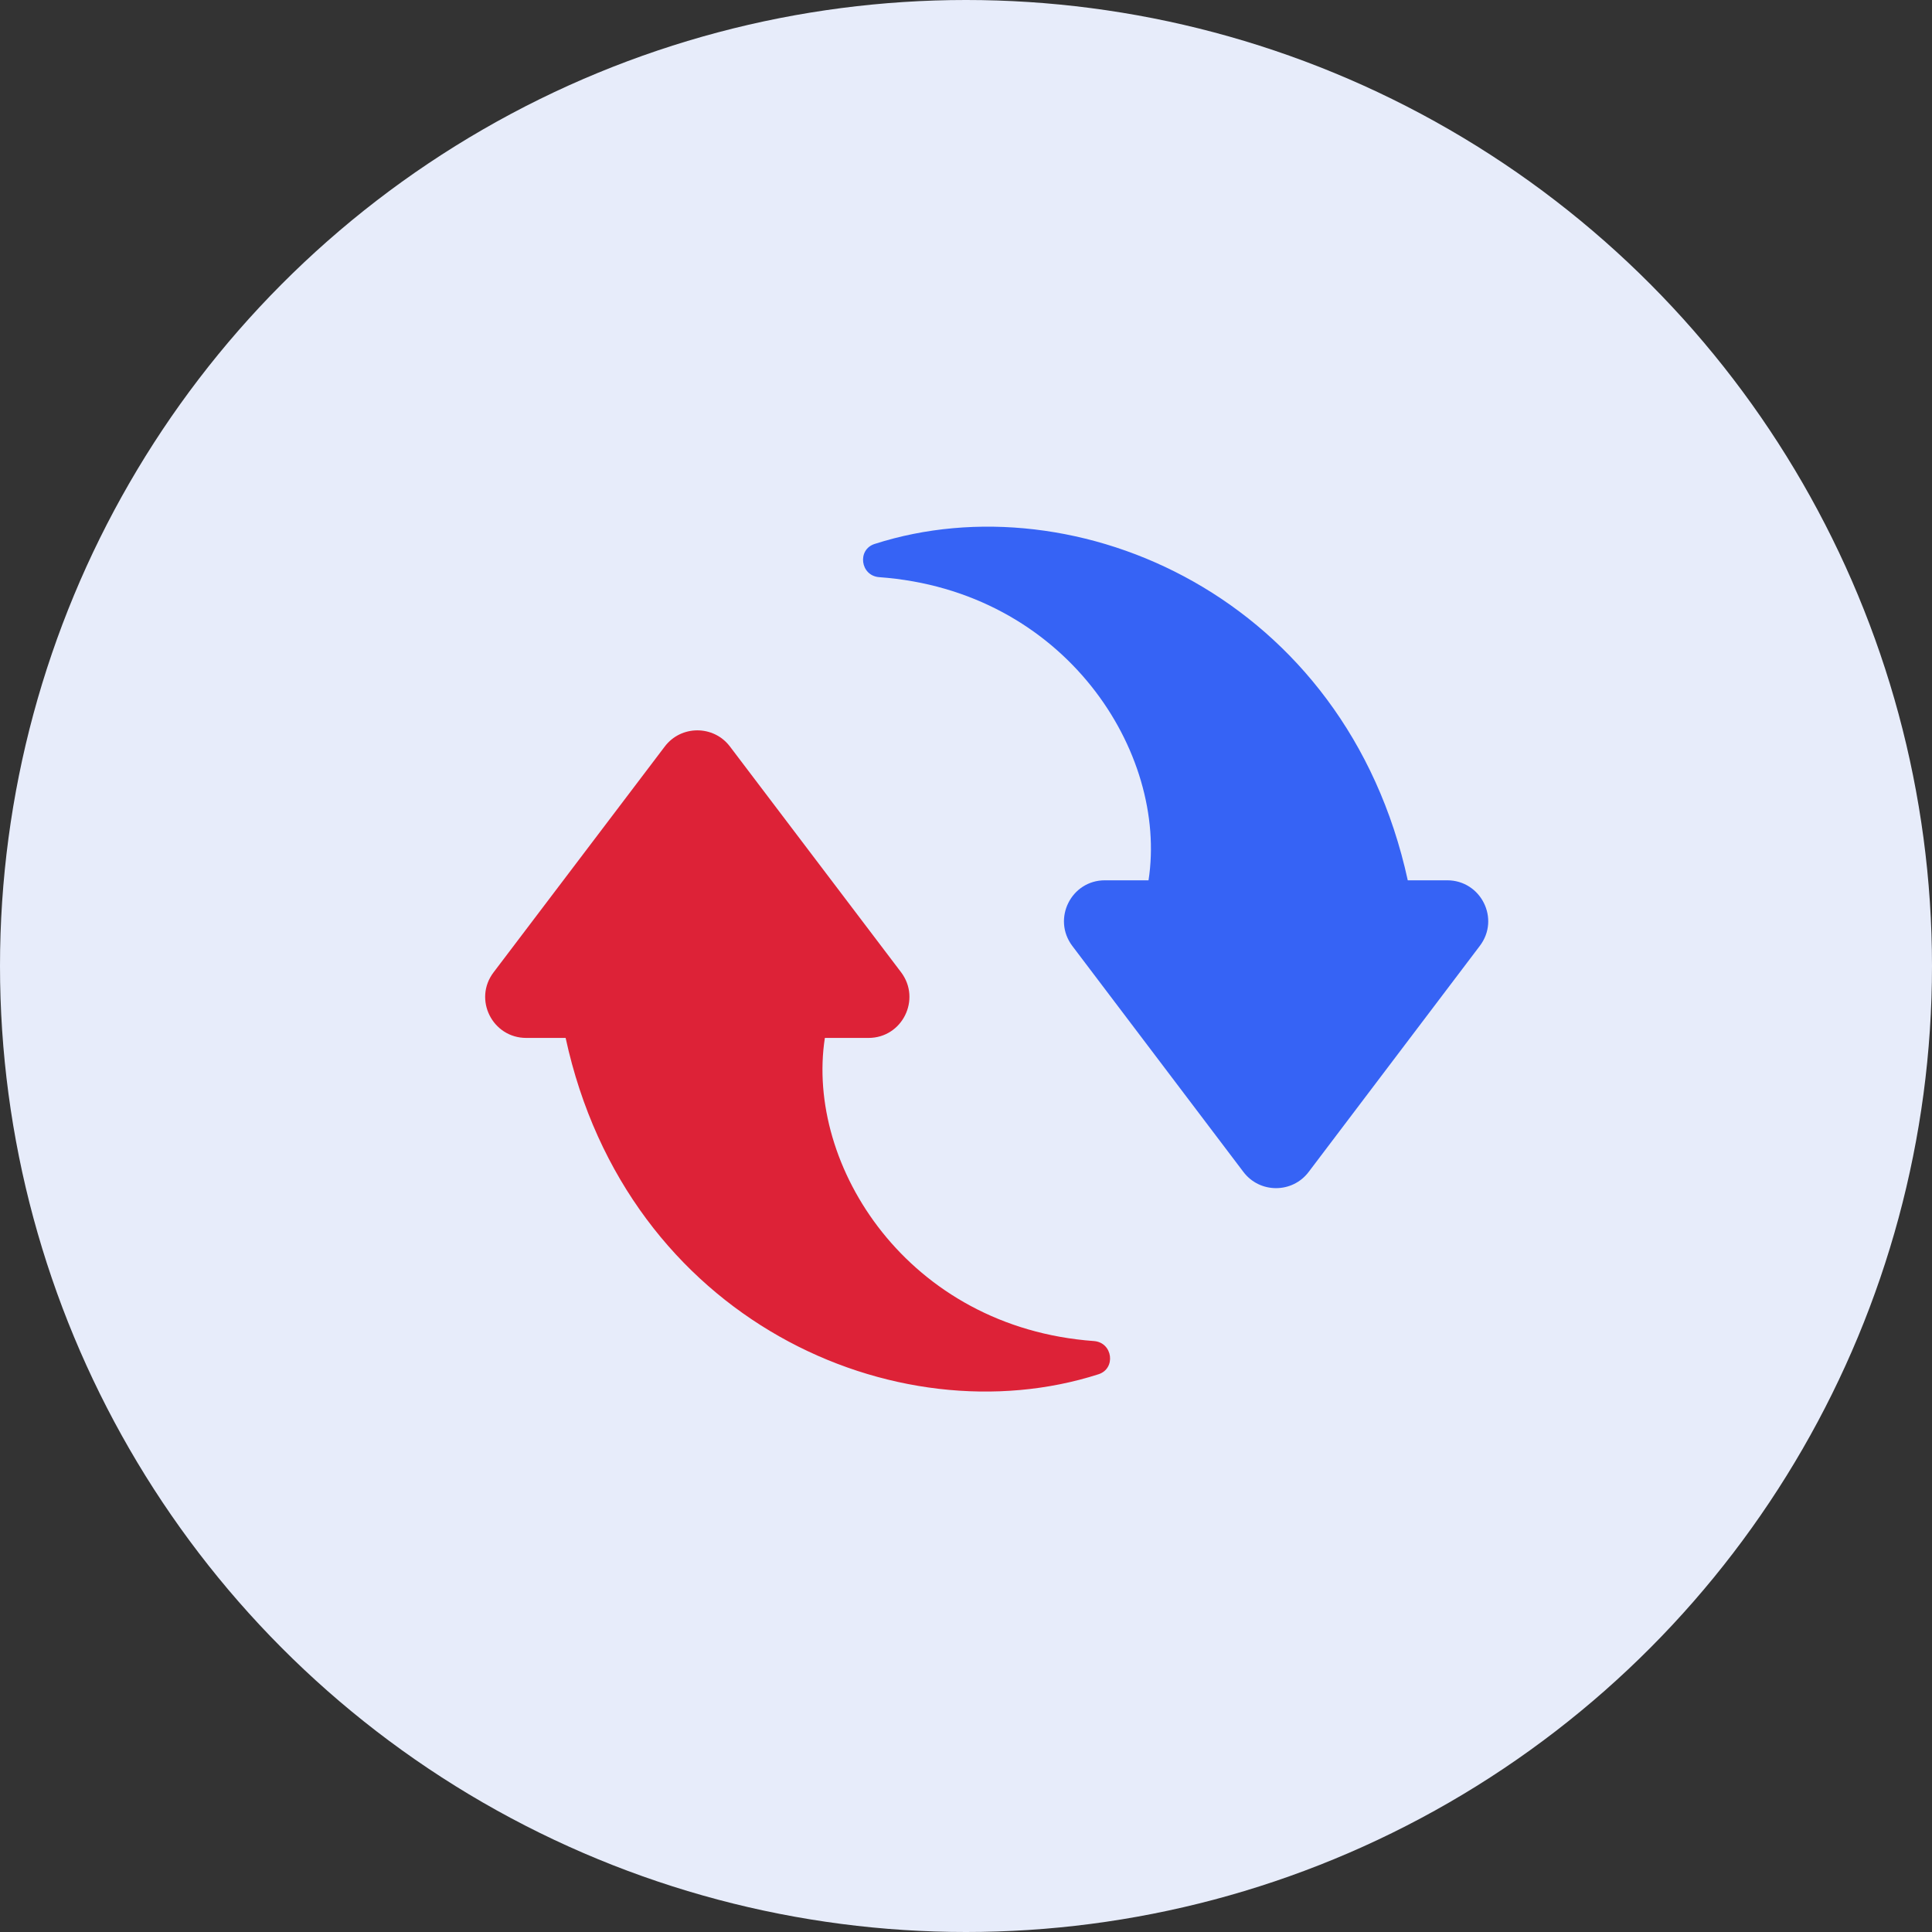 <svg width="140" height="140" viewBox="0 0 140 140" fill="none" xmlns="http://www.w3.org/2000/svg">
<rect x="0" y="0" width="140" height="140" fill="#333333" stroke="none"/>
<circle cx="70" cy="70" r="70" fill="#E7ECFA"/>
<path d="M59.773 75.212H62.934C65.382 75.212 66.769 72.417 65.3 70.459L52.899 54.102C51.716 52.531 49.35 52.531 48.167 54.102L35.767 70.459C34.278 72.417 35.685 75.212 38.133 75.212H40.988C45.434 95.71 64.974 104.276 79.598 99.585C80.883 99.177 80.638 97.28 79.271 97.178C65.79 96.199 58.345 84.451 59.773 75.212Z" fill="#DD2237"/>
<path d="M83.227 63.79H80.066C77.618 63.79 76.231 66.584 77.7 68.542L90.1 84.92C91.284 86.49 93.649 86.49 94.832 84.92L107.233 68.542C108.722 66.584 107.315 63.79 104.867 63.79H102.012C97.545 43.292 78.006 34.725 63.382 39.416C62.097 39.824 62.342 41.721 63.708 41.823C77.21 42.802 84.655 54.55 83.227 63.79Z" fill="#3663F5"/>
</svg>
